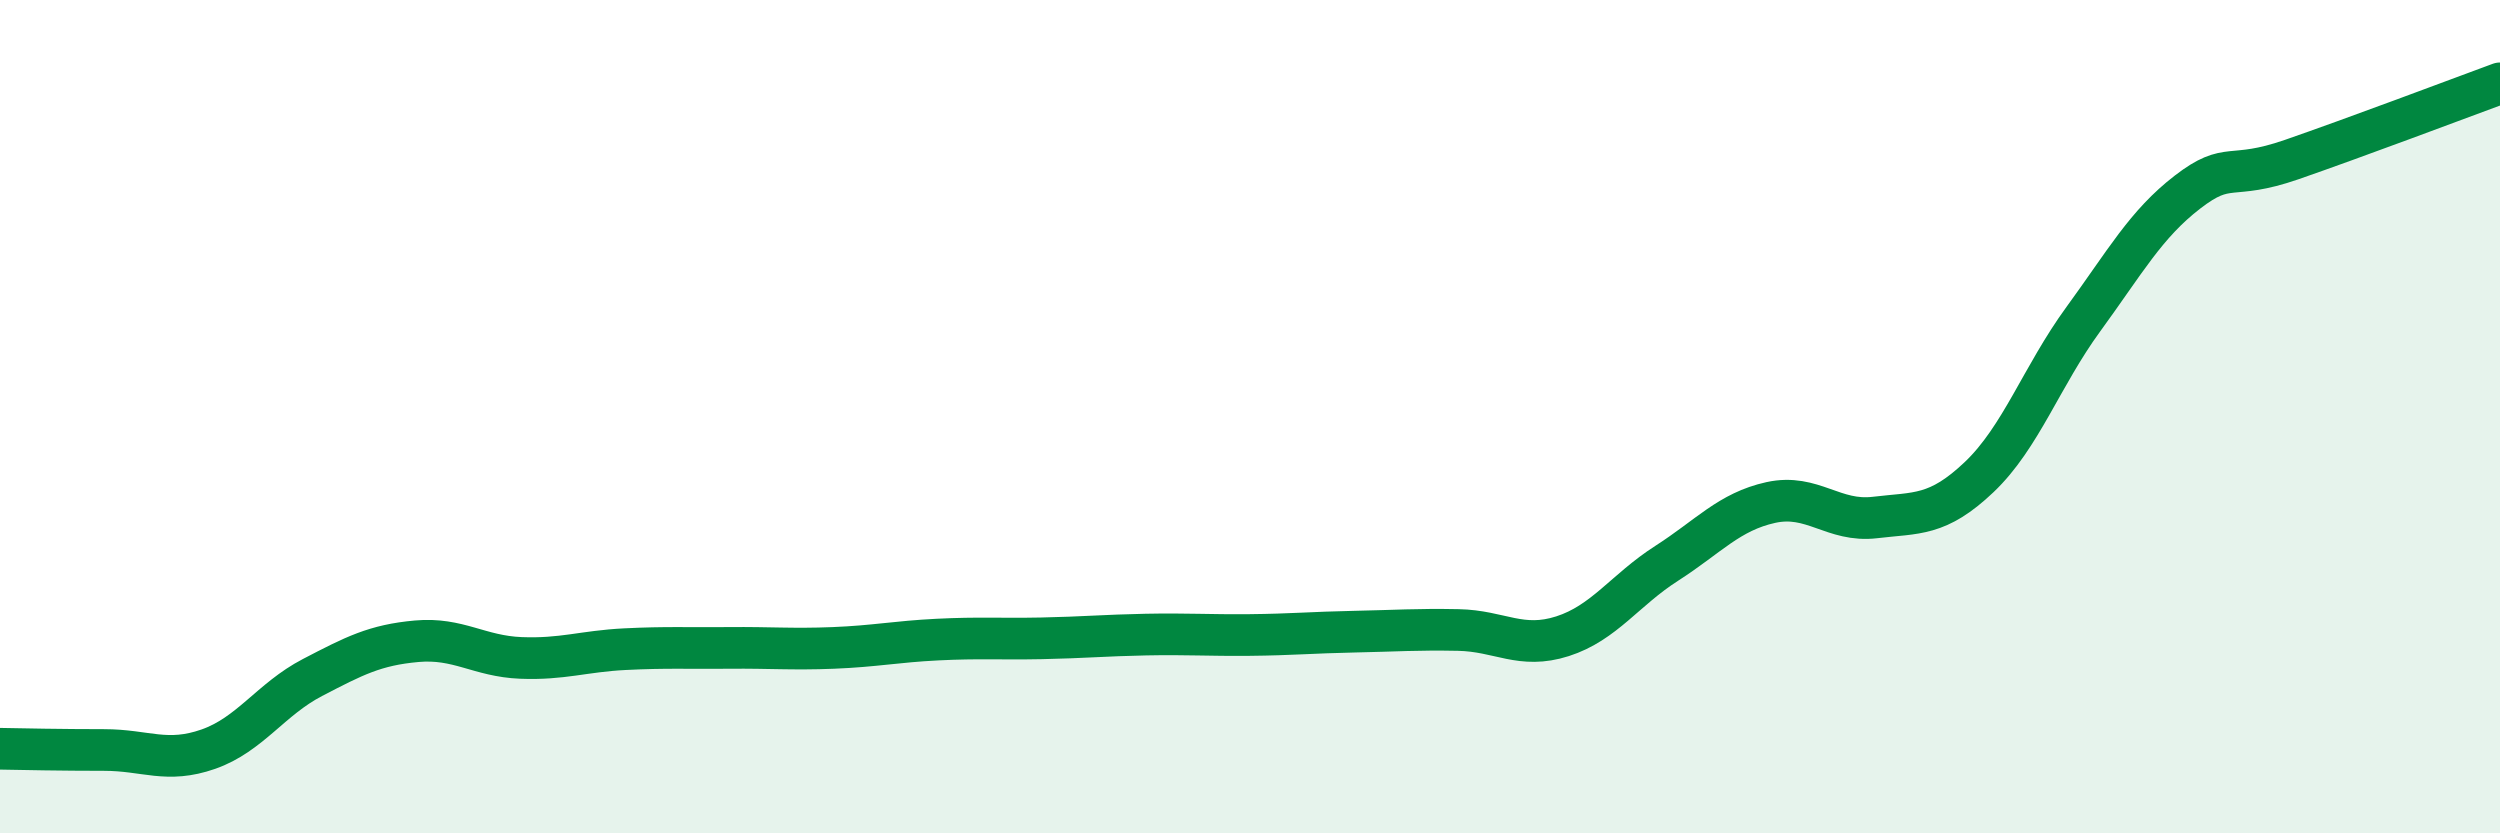 
    <svg width="60" height="20" viewBox="0 0 60 20" xmlns="http://www.w3.org/2000/svg">
      <path
        d="M 0,17.97 C 0.5,17.98 1.5,18 2.5,18 C 3.5,18 4,18.33 5,17.98 C 6,17.63 6.5,16.78 7.5,16.26 C 8.5,15.74 9,15.48 10,15.39 C 11,15.3 11.5,15.75 12.5,15.79 C 13.5,15.83 14,15.63 15,15.58 C 16,15.53 16.5,15.56 17.5,15.55 C 18.5,15.54 19,15.59 20,15.55 C 21,15.51 21.5,15.4 22.5,15.35 C 23.5,15.3 24,15.34 25,15.32 C 26,15.3 26.5,15.25 27.5,15.23 C 28.5,15.21 29,15.25 30,15.24 C 31,15.23 31.5,15.18 32.5,15.16 C 33.5,15.14 34,15.1 35,15.12 C 36,15.14 36.5,15.59 37.5,15.27 C 38.5,14.95 39,14.16 40,13.52 C 41,12.88 41.5,12.28 42.5,12.06 C 43.5,11.84 44,12.54 45,12.42 C 46,12.3 46.5,12.4 47.5,11.45 C 48.5,10.5 49,9.03 50,7.66 C 51,6.29 51.5,5.38 52.5,4.61 C 53.5,3.84 53.5,4.35 55,3.83 C 56.5,3.31 59,2.37 60,2L60 20L0 20Z"
        fill="#008740"
        opacity="0.1"
        stroke-linecap="round"
        stroke-linejoin="round"
      />
      <path
        d="M 0,17.97 C 0.5,17.98 1.5,18 2.5,18 C 3.5,18 4,18.33 5,17.98 C 6,17.63 6.5,16.78 7.5,16.26 C 8.5,15.74 9,15.48 10,15.39 C 11,15.3 11.5,15.75 12.5,15.79 C 13.5,15.83 14,15.63 15,15.58 C 16,15.53 16.5,15.56 17.5,15.55 C 18.5,15.54 19,15.59 20,15.55 C 21,15.51 21.5,15.4 22.5,15.35 C 23.5,15.3 24,15.34 25,15.32 C 26,15.3 26.5,15.25 27.5,15.23 C 28.5,15.21 29,15.25 30,15.24 C 31,15.23 31.5,15.18 32.5,15.16 C 33.5,15.14 34,15.1 35,15.12 C 36,15.14 36.5,15.59 37.5,15.27 C 38.5,14.95 39,14.16 40,13.52 C 41,12.88 41.5,12.28 42.5,12.06 C 43.5,11.84 44,12.54 45,12.42 C 46,12.3 46.5,12.4 47.5,11.45 C 48.5,10.5 49,9.03 50,7.66 C 51,6.29 51.5,5.38 52.5,4.61 C 53.5,3.84 53.5,4.35 55,3.83 C 56.5,3.31 59,2.37 60,2"
        stroke="#008740"
        stroke-width="1"
        fill="none"
        stroke-linecap="round"
        stroke-linejoin="round"
      />
    </svg>
  